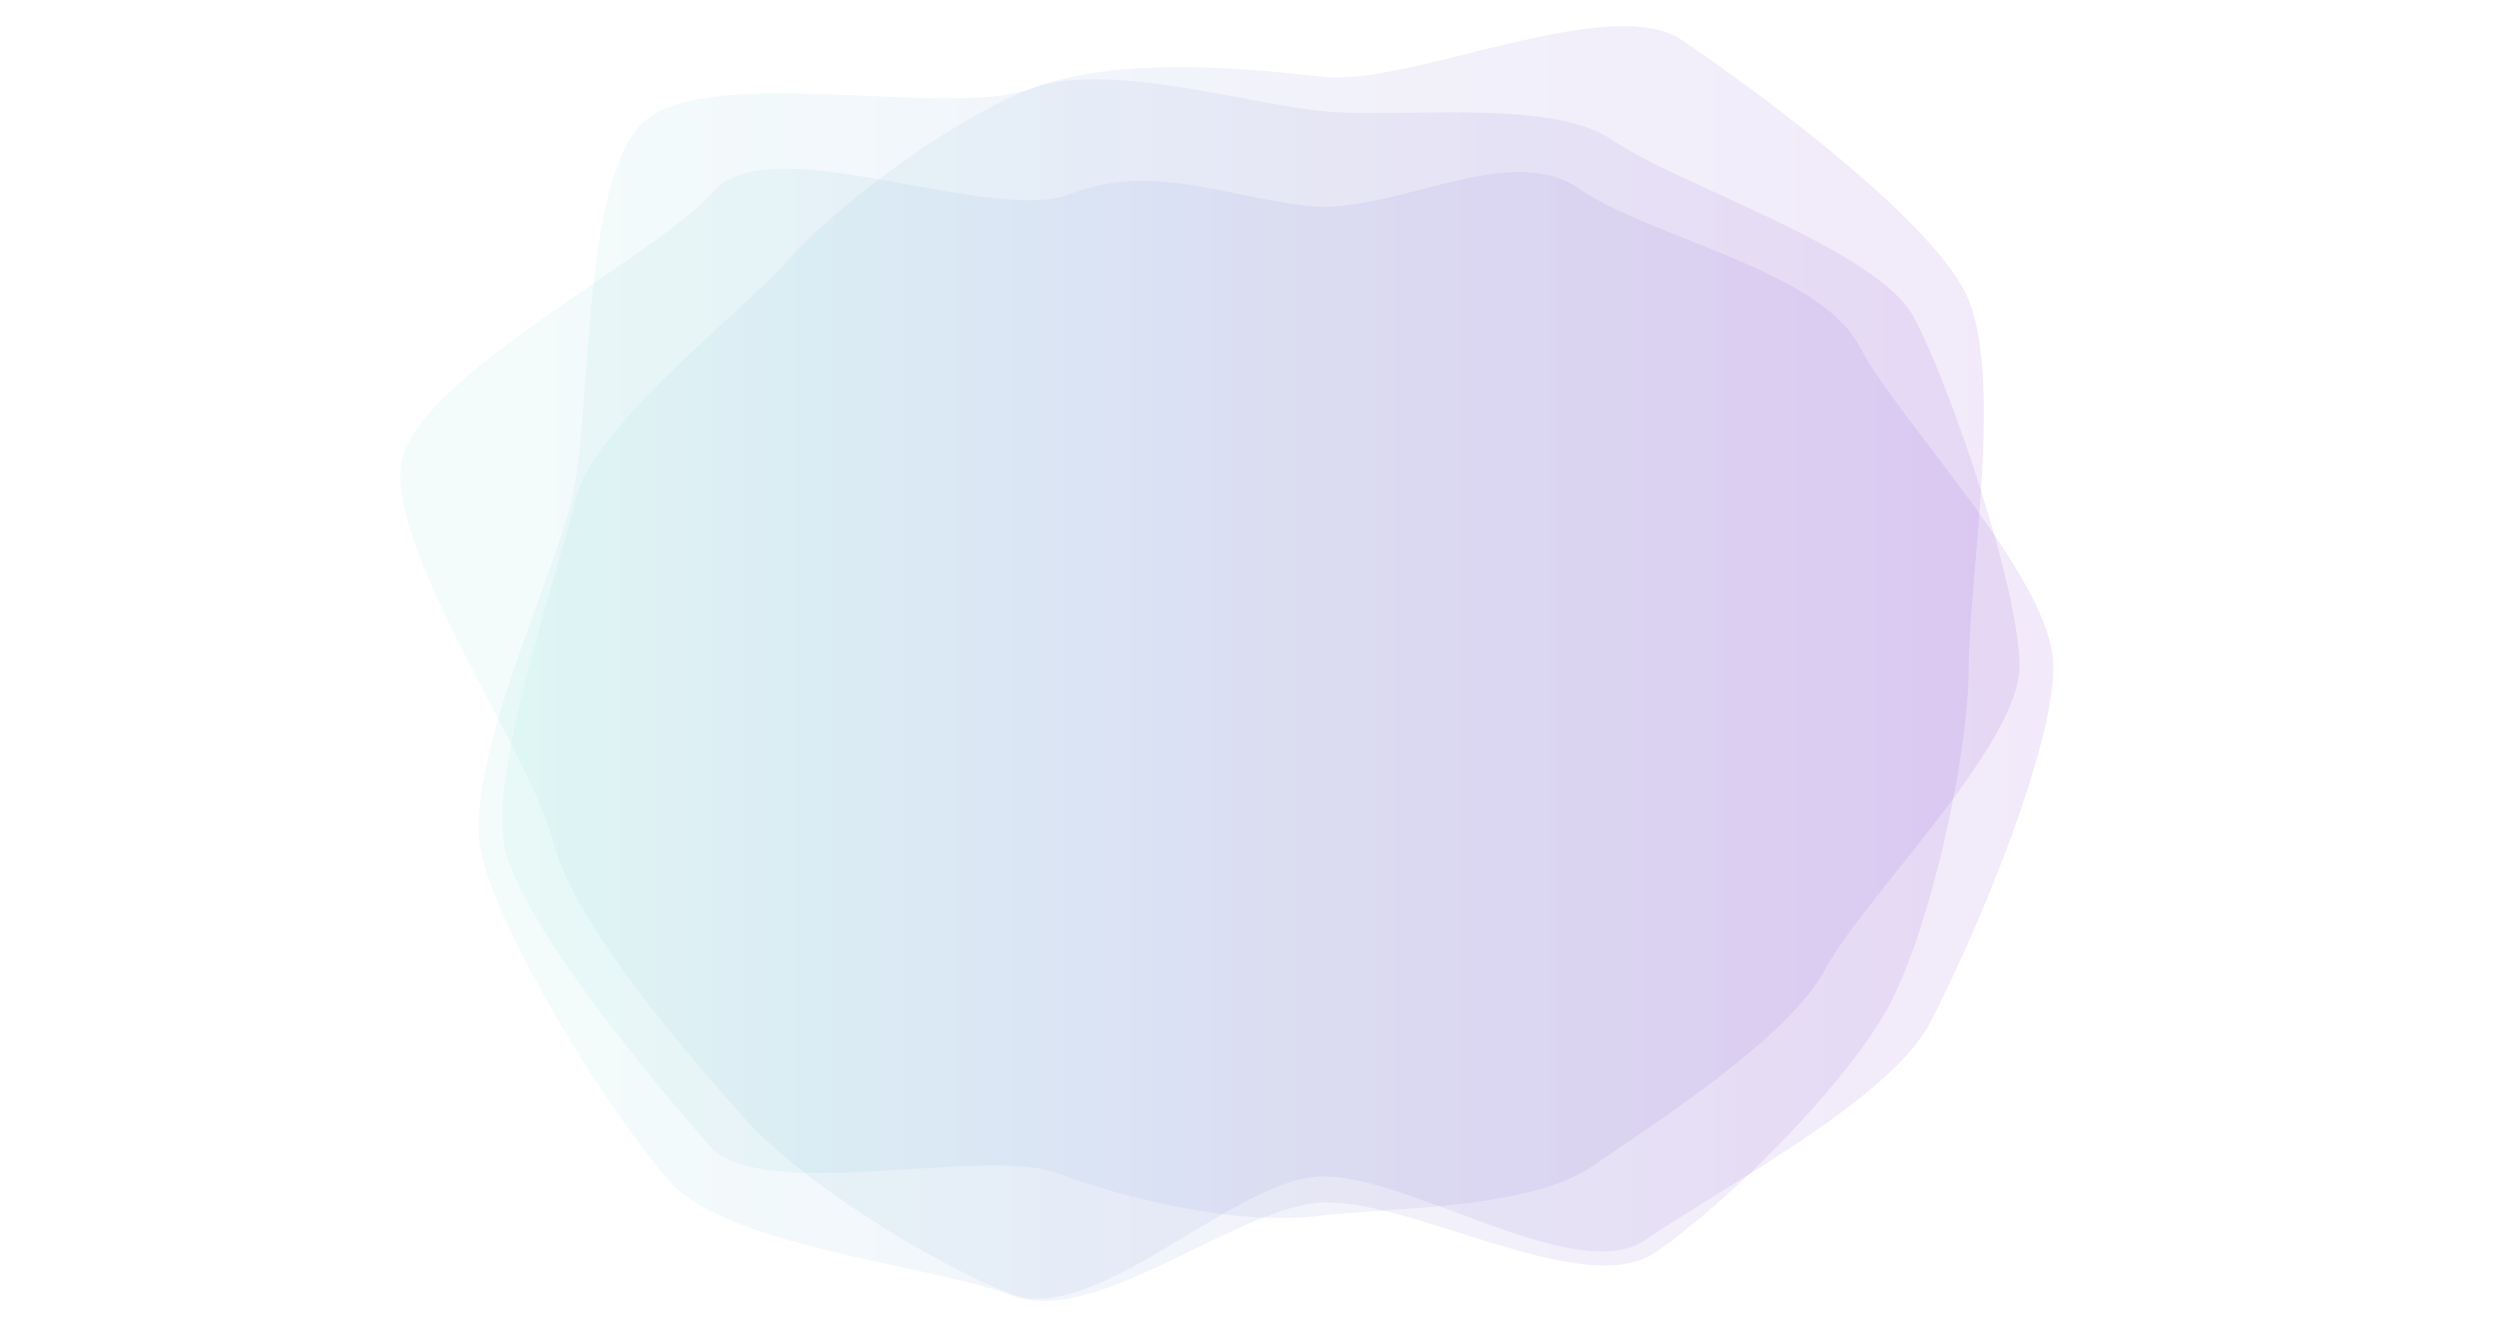 <?xml version="1.0" encoding="utf-8"?>
<svg xmlns="http://www.w3.org/2000/svg" xmlns:xlink="http://www.w3.org/1999/xlink" style="margin: auto; background: rgb(1, 9, 18); display: block; z-index: 1; position: relative; shape-rendering: auto;" width="1920" height="1024" preserveAspectRatio="xMidYMid" viewBox="0 0 1920 1024">
<g transform="translate(960,512) scale(1,1) translate(-960,-512)"><linearGradient id="lg-0.8788369349977345" x1="0" x2="1" y1="0" y2="0">
  <stop stop-color="#81e6d9" offset="0"></stop>
  <stop stop-color="#7928ca" offset="1"></stop>
</linearGradient><path d="M 1551 512 C 1551 572 1430 691 1402 744 C 1374 797 1273 861 1224 895 C 1175 929 1071 927 1011 934 C 951 941 868 922 812 901 C 756 880 585 925 545 880 C 505 835 402 711 388 653 C 374 595 428 442 442 384 C 456 326 566 244 606 199 C 646 154 736 89 792 68 C 848 47 952 78 1012 85 C 1072 92 1190 74 1239 108 C 1288 142 1442 191 1470 244 C 1498 297 1551 452 1551 512" fill="url(#lg-0.8788369349977345)" opacity="0.1">
  <animate attributeName="d" dur="16.667s" repeatCount="indefinite" keyTimes="0;0.333;0.667;1" calcmod="spline" keySplines="0.3 0.1 0.7 0.9;0.3 0.1 0.7 0.9;0.3 0.1 0.7 0.9" begin="-11.111s" values="M 1551 512 C 1551 572 1430 691 1402 744 C 1374 797 1273 861 1224 895 C 1175 929 1071 927 1011 934 C 951 941 868 922 812 901 C 756 880 585 925 545 880 C 505 835 402 711 388 653 C 374 595 428 442 442 384 C 456 326 566 244 606 199 C 646 154 736 89 792 68 C 848 47 952 78 1012 85 C 1072 92 1190 74 1239 108 C 1288 142 1442 191 1470 244 C 1498 297 1551 452 1551 512;M 1512 512 C 1512 577 1451 696 1421 754 C 1391 812 1335 941 1281 978 C 1227 1015 1071 879 1006 887 C 941 895 860 960 799 937 C 738 914 592 926 549 877 C 506 828 345 731 329 668 C 313 605 440 451 456 388 C 472 325 543 230 586 181 C 629 132 759 165 820 142 C 881 119 937 160 1002 168 C 1067 176 1180 79 1234 116 C 1288 153 1480 165 1510 223 C 1540 281 1512 447 1512 512;M 1520 512 C 1520 579 1533 737 1502 796 C 1471 855 1337 940 1282 978 C 1227 1016 1084 978 1018 986 C 952 994 885 900 822 876 C 759 852 595 924 551 874 C 507 824 449 707 433 642 C 417 577 365 434 381 369 C 397 304 509 201 553 151 C 597 101 751 149 813 125 C 875 101 953 21 1019 29 C 1085 37 1170 89 1225 127 C 1280 165 1418 196 1449 255 C 1480 314 1520 445 1520 512;M 1551 512 C 1551 572 1430 691 1402 744 C 1374 797 1273 861 1224 895 C 1175 929 1071 927 1011 934 C 951 941 868 922 812 901 C 756 880 585 925 545 880 C 505 835 402 711 388 653 C 374 595 428 442 442 384 C 456 326 566 244 606 199 C 646 154 736 89 792 68 C 848 47 952 78 1012 85 C 1072 92 1190 74 1239 108 C 1288 142 1442 191 1470 244 C 1498 297 1551 452 1551 512"></animate>
</path><path d="M 1577 512 C 1577 579 1513 727 1482 786 C 1451 845 1319 914 1264 952 C 1209 990 1074 896 1008 904 C 942 912 839 1018 777 994 C 715 970 614 907 570 857 C 526 807 440 709 424 644 C 408 579 293 417 309 352 C 325 287 504 197 548 147 C 592 97 760 173 822 149 C 884 125 937 150 1003 158 C 1069 166 1158 107 1213 145 C 1268 183 1397 207 1428 266 C 1459 325 1577 445 1577 512" fill="url(#lg-0.8788369349977345)" opacity="0.1">
  <animate attributeName="d" dur="16.667s" repeatCount="indefinite" keyTimes="0;0.333;0.667;1" calcmod="spline" keySplines="0.3 0.1 0.7 0.9;0.3 0.1 0.7 0.9;0.3 0.1 0.7 0.9" begin="-11.111s" values="M 1577 512 C 1577 579 1513 727 1482 786 C 1451 845 1319 914 1264 952 C 1209 990 1074 896 1008 904 C 942 912 839 1018 777 994 C 715 970 614 907 570 857 C 526 807 440 709 424 644 C 408 579 293 417 309 352 C 325 287 504 197 548 147 C 592 97 760 173 822 149 C 884 125 937 150 1003 158 C 1069 166 1158 107 1213 145 C 1268 183 1397 207 1428 266 C 1459 325 1577 445 1577 512;M 1461 512 C 1461 572 1435 693 1407 746 C 1379 799 1309 913 1260 947 C 1211 981 1069 911 1009 918 C 949 925 849 972 793 951 C 737 930 639 877 599 832 C 559 787 403 711 389 653 C 375 595 407 437 421 379 C 435 321 584 259 624 214 C 664 169 752 133 808 112 C 864 91 951 89 1011 96 C 1071 103 1142 143 1191 177 C 1240 211 1406 210 1434 263 C 1462 316 1461 452 1461 512;M 1549 512 C 1549 574 1451 699 1422 754 C 1393 809 1275 860 1224 895 C 1173 930 1074 931 1012 939 C 950 947 884 887 826 865 C 768 843 661 860 620 813 C 579 766 456 701 441 640 C 426 579 326 420 341 359 C 356 298 544 227 585 180 C 626 133 762 165 820 143 C 878 121 943 137 1005 145 C 1067 153 1196 61 1247 96 C 1298 131 1386 218 1415 273 C 1444 328 1549 450 1549 512;M 1577 512 C 1577 579 1513 727 1482 786 C 1451 845 1319 914 1264 952 C 1209 990 1074 896 1008 904 C 942 912 839 1018 777 994 C 715 970 614 907 570 857 C 526 807 440 709 424 644 C 408 579 293 417 309 352 C 325 287 504 197 548 147 C 592 97 760 173 822 149 C 884 125 937 150 1003 158 C 1069 166 1158 107 1213 145 C 1268 183 1397 207 1428 266 C 1459 325 1577 445 1577 512"></animate>
</path><path d="M 1512 512 C 1512 580 1483 710 1452 770 C 1421 830 1327 924 1271 962 C 1215 1000 1077 916 1010 924 C 943 932 840 1019 777 995 C 714 971 559 958 514 907 C 469 856 386 723 370 657 C 354 591 423 450 439 384 C 455 318 446 148 491 97 C 536 46 729 92 792 68 C 855 44 948 51 1015 59 C 1082 67 1236 -7 1292 31 C 1348 69 1478 164 1509 224 C 1540 284 1512 444 1512 512" fill="url(#lg-0.8788369349977345)" opacity="0.1">
  <animate attributeName="d" dur="16.667s" repeatCount="indefinite" keyTimes="0;0.333;0.667;1" calcmod="spline" keySplines="0.3 0.1 0.7 0.9;0.3 0.1 0.7 0.9;0.3 0.1 0.7 0.9" begin="-11.111s" values="M 1512 512 C 1512 580 1483 710 1452 770 C 1421 830 1327 924 1271 962 C 1215 1000 1077 916 1010 924 C 943 932 840 1019 777 995 C 714 971 559 958 514 907 C 469 856 386 723 370 657 C 354 591 423 450 439 384 C 455 318 446 148 491 97 C 536 46 729 92 792 68 C 855 44 948 51 1015 59 C 1082 67 1236 -7 1292 31 C 1348 69 1478 164 1509 224 C 1540 284 1512 444 1512 512;M 1509 512 C 1509 569 1432 694 1405 745 C 1378 796 1268 858 1221 890 C 1174 922 1052 790 995 797 C 938 804 869 912 816 892 C 763 872 611 898 573 855 C 535 812 481 689 467 633 C 453 577 415 437 429 381 C 443 325 608 277 646 234 C 684 191 784 207 837 187 C 890 167 951 112 1008 119 C 1065 126 1157 126 1204 158 C 1251 190 1354 240 1381 291 C 1408 342 1509 455 1509 512;M 1483 512 C 1483 571 1506 732 1479 784 C 1452 836 1254 835 1206 868 C 1158 901 1057 828 999 835 C 941 842 877 896 822 875 C 767 854 641 873 602 829 C 563 785 480 691 466 634 C 452 577 454 448 468 391 C 482 334 540 219 579 175 C 618 131 777 196 832 175 C 887 154 949 121 1007 128 C 1065 135 1176 94 1225 127 C 1274 160 1372 230 1399 282 C 1426 334 1483 453 1483 512;M 1512 512 C 1512 580 1483 710 1452 770 C 1421 830 1327 924 1271 962 C 1215 1000 1077 916 1010 924 C 943 932 840 1019 777 995 C 714 971 559 958 514 907 C 469 856 386 723 370 657 C 354 591 423 450 439 384 C 455 318 446 148 491 97 C 536 46 729 92 792 68 C 855 44 948 51 1015 59 C 1082 67 1236 -7 1292 31 C 1348 69 1478 164 1509 224 C 1540 284 1512 444 1512 512"></animate>
</path></g>
</svg>